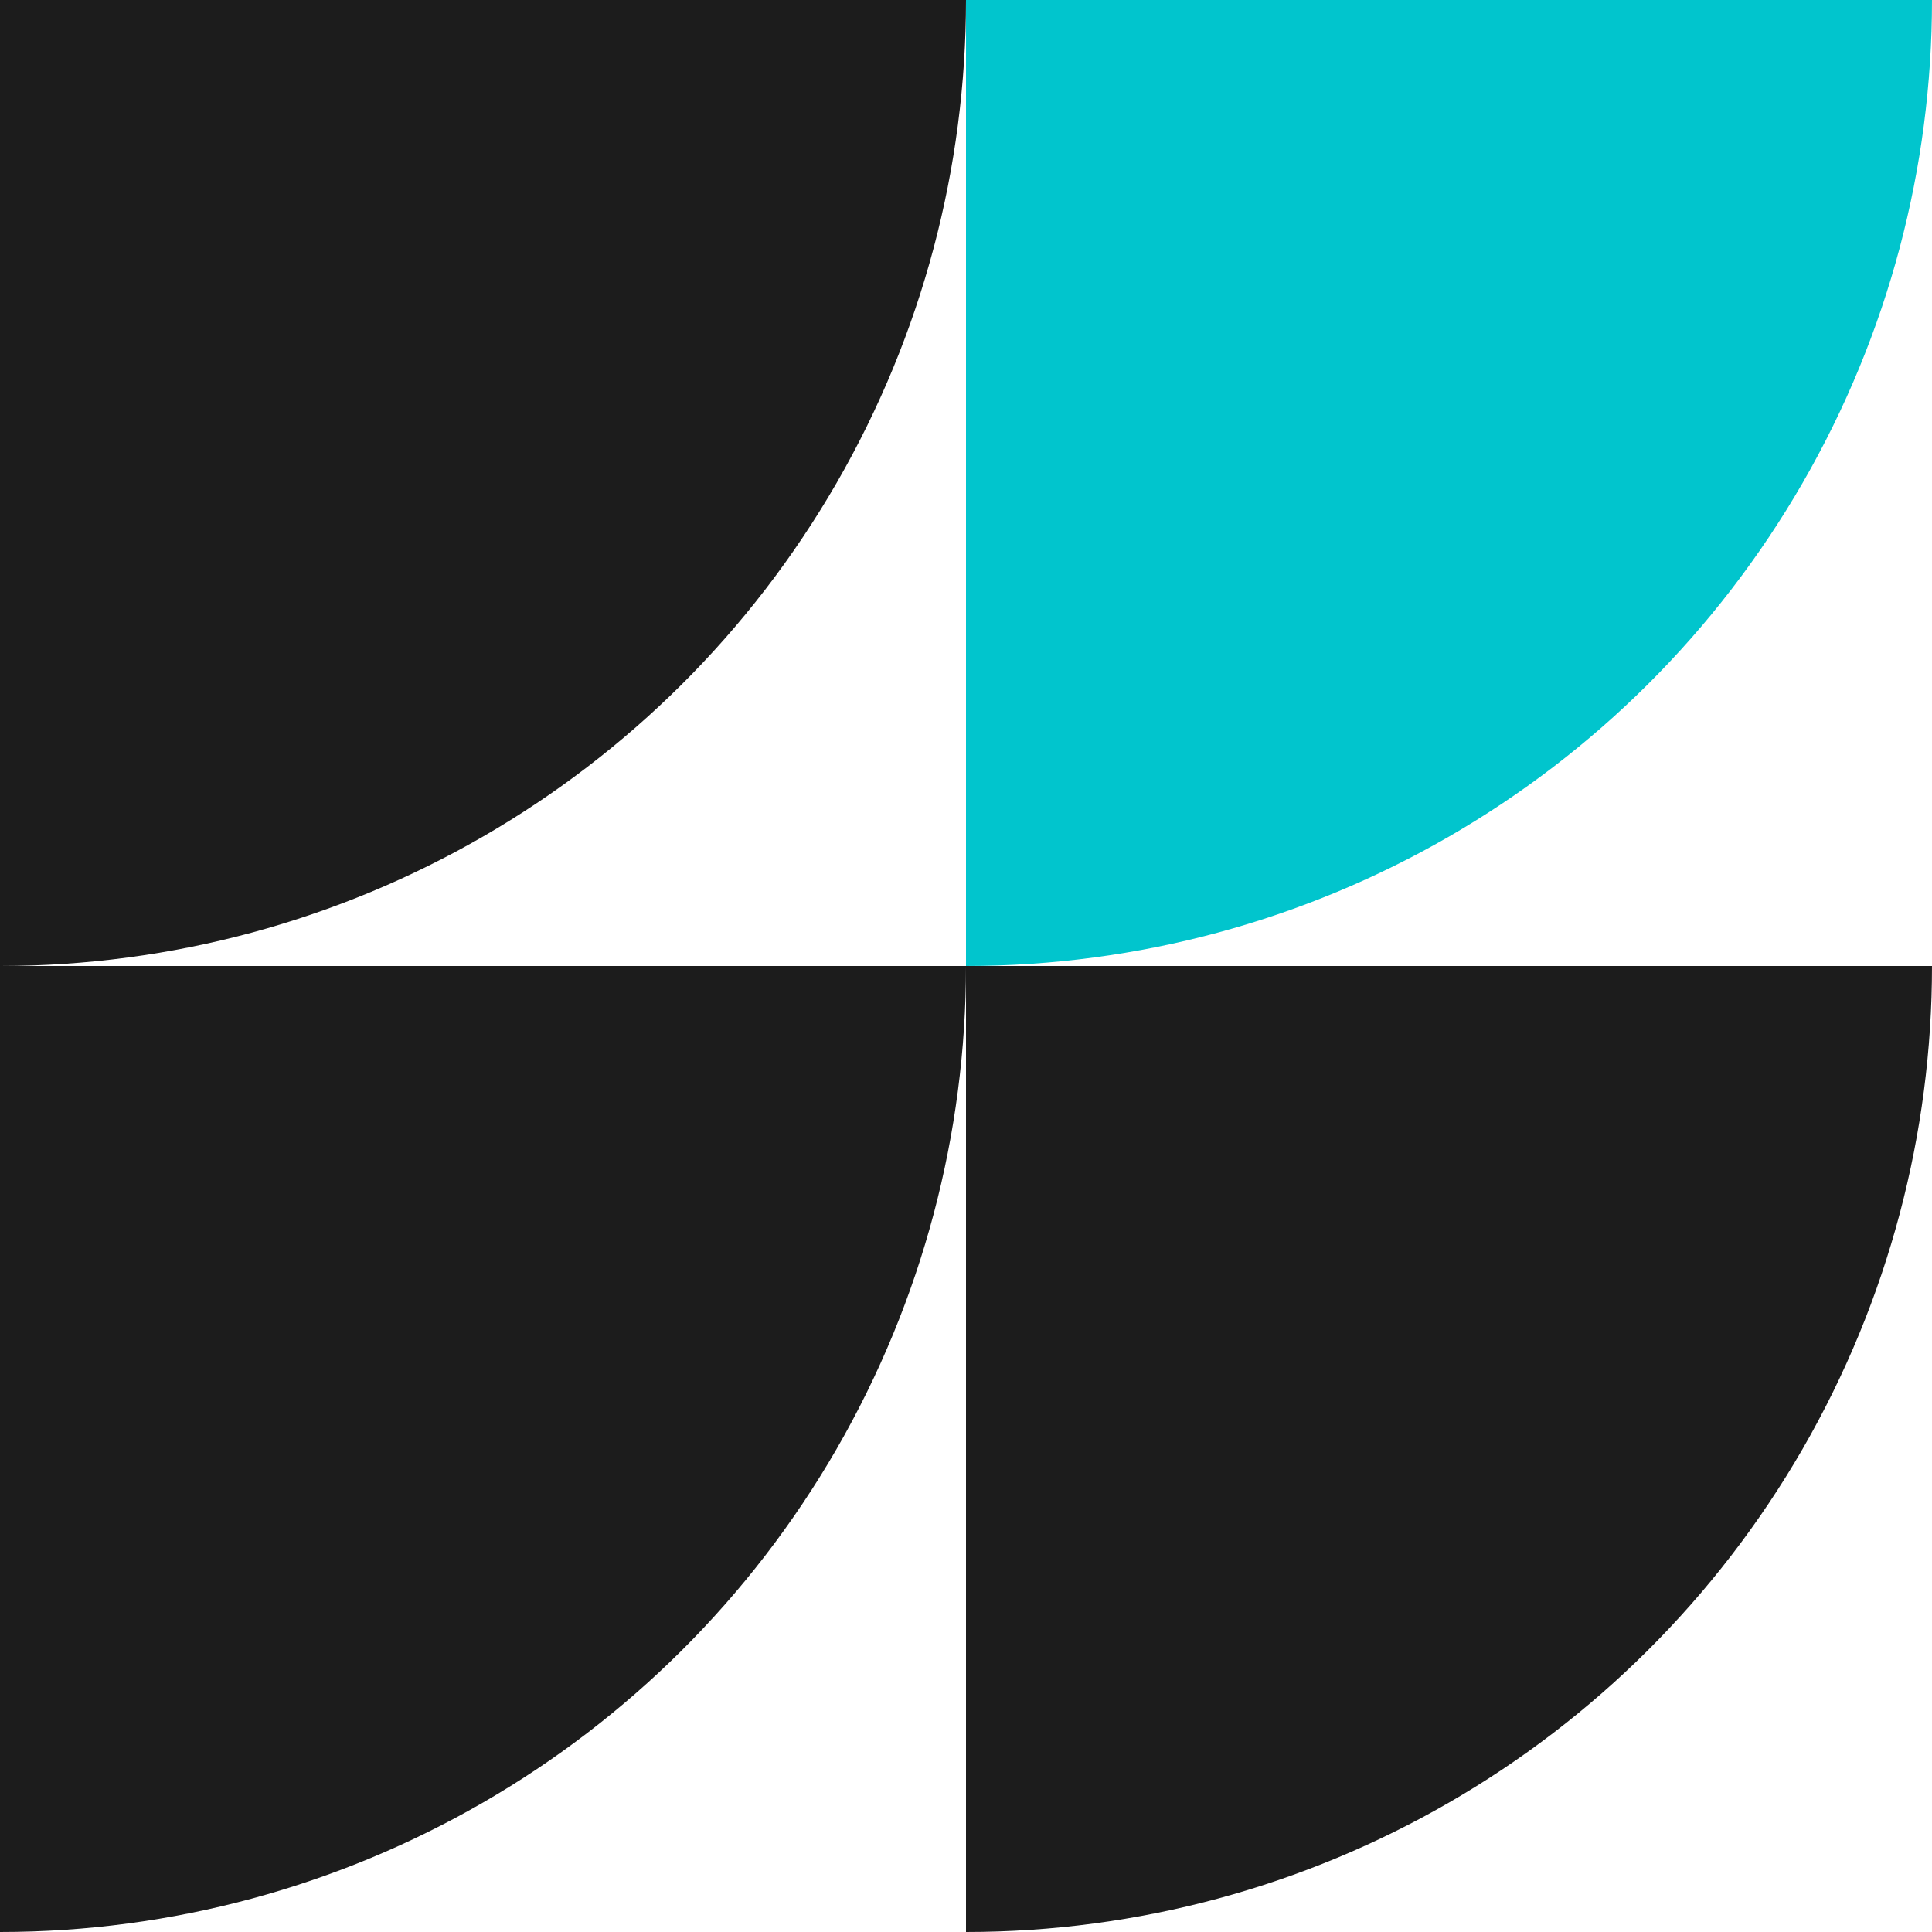 <?xml version="1.0" encoding="utf-8"?>
<svg xmlns="http://www.w3.org/2000/svg" width="180" height="180" viewBox="0 0 180 180" fill="none">
<g clip-path="url(#clip0_431_976)">
<circle cx="-1.91928e-05" cy="1.13248e-05" r="90" transform="rotate(-90 -1.91928e-05 1.13248e-05)" fill="#1C1C1C"/>
</g>
<g clip-path="url(#clip1_431_976)">
<circle cx="-1.91928e-05" cy="90" r="90" transform="rotate(-90 -1.91928e-05 90)" fill="#1C1C1C"/>
</g>
<g clip-path="url(#clip2_431_976)">
<circle cx="90" cy="1.13248e-05" r="90" transform="rotate(-90 90 1.13248e-05)" fill="#01C5CD"/>
</g>
<g clip-path="url(#clip3_431_976)">
<circle cx="90" cy="90" r="90" transform="rotate(-90 90 90)" fill="#1C1C1C"/>
</g>
<defs>
<clipPath id="clip0_431_976">
<rect width="90" height="90" fill="white" transform="translate(0 90) rotate(-90)"/>
</clipPath>
<clipPath id="clip1_431_976">
<rect width="90" height="90" fill="white" transform="translate(0 180) rotate(-90)"/>
</clipPath>
<clipPath id="clip2_431_976">
<rect width="90" height="90" fill="white" transform="translate(90 90) rotate(-90)"/>
</clipPath>
<clipPath id="clip3_431_976">
<rect width="90" height="90" fill="white" transform="translate(90 180) rotate(-90)"/>
</clipPath>
</defs>
</svg>